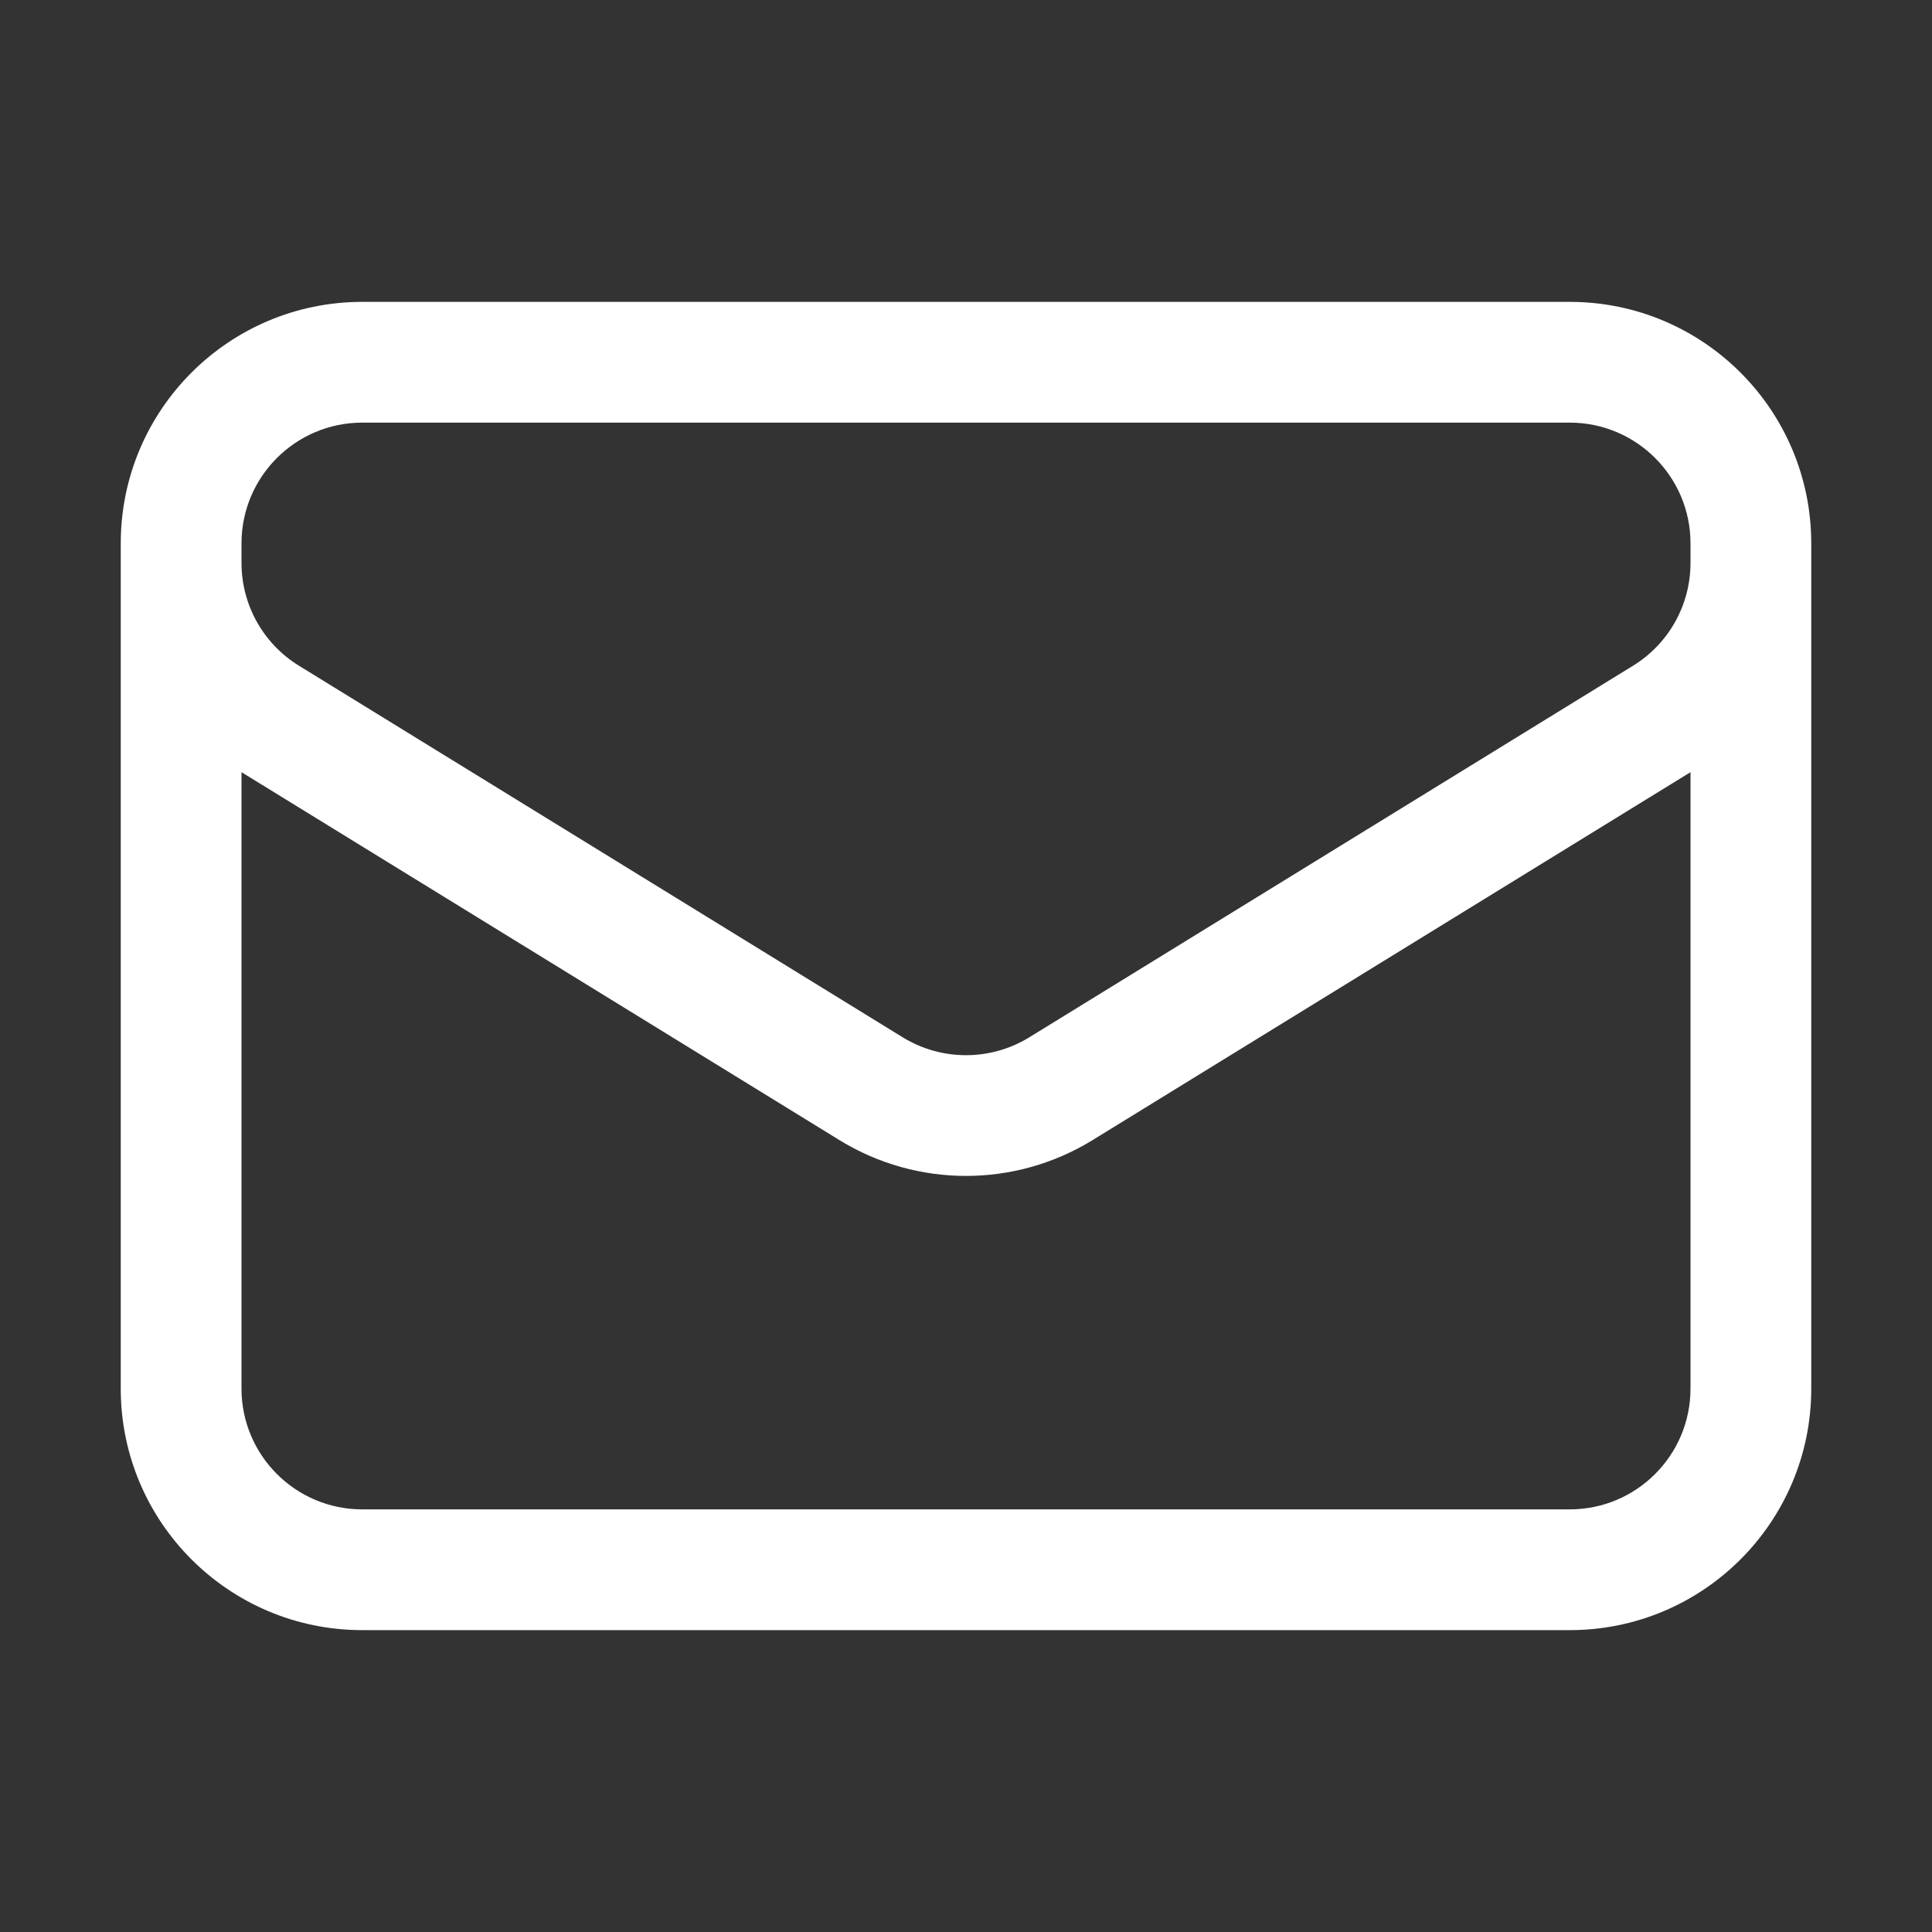 <svg width="24" height="24" viewBox="0 0 24 24" fill="none" xmlns="http://www.w3.org/2000/svg">
<rect x="0" y="0" width="24" height="24" fill="#333333" stroke="none"/>
<path d="M3.321 8.909L3.714 8.27V8.27L3.321 8.909ZM10.821 13.524L10.428 14.163L10.821 13.524ZM13.179 13.524L13.572 14.163L13.179 13.524ZM20.679 8.909L20.286 8.27V8.27L20.679 8.909ZM4.5 5.25H19.5V3.75H4.5V5.25ZM21 6.75V17.25H22.5V6.75H21ZM19.5 18.75H4.5V20.25H19.5V18.75ZM3 17.25V6.75H1.5V17.25H3ZM4.5 18.75C3.672 18.75 3 18.078 3 17.25H1.5C1.5 18.907 2.843 20.25 4.5 20.25V18.75ZM21 17.25C21 18.078 20.328 18.75 19.5 18.75V20.25C21.157 20.25 22.5 18.907 22.5 17.25H21ZM19.5 5.25C20.328 5.25 21 5.922 21 6.75H22.5C22.5 5.093 21.157 3.75 19.5 3.75V5.25ZM4.5 3.75C2.843 3.75 1.5 5.093 1.5 6.75H3C3 5.922 3.672 5.25 4.5 5.25V3.75ZM2.928 9.548L10.428 14.163L11.214 12.886L3.714 8.27L2.928 9.548ZM13.572 14.163L21.072 9.548L20.286 8.27L12.786 12.886L13.572 14.163ZM22.5 6.993V6.75H21V6.993H22.5ZM3 6.993V6.75H1.5V6.993H3ZM21.072 9.548C21.959 9.002 22.5 8.034 22.5 6.993H21C21 7.514 20.73 7.997 20.286 8.27L21.072 9.548ZM10.428 14.163C11.392 14.756 12.608 14.756 13.572 14.163L12.786 12.886C12.304 13.182 11.696 13.182 11.214 12.886L10.428 14.163ZM3.714 8.27C3.27 7.997 3 7.514 3 6.993H1.5C1.5 8.034 2.04 9.002 2.928 9.548L3.714 8.27Z" fill="white"/>
</svg>
